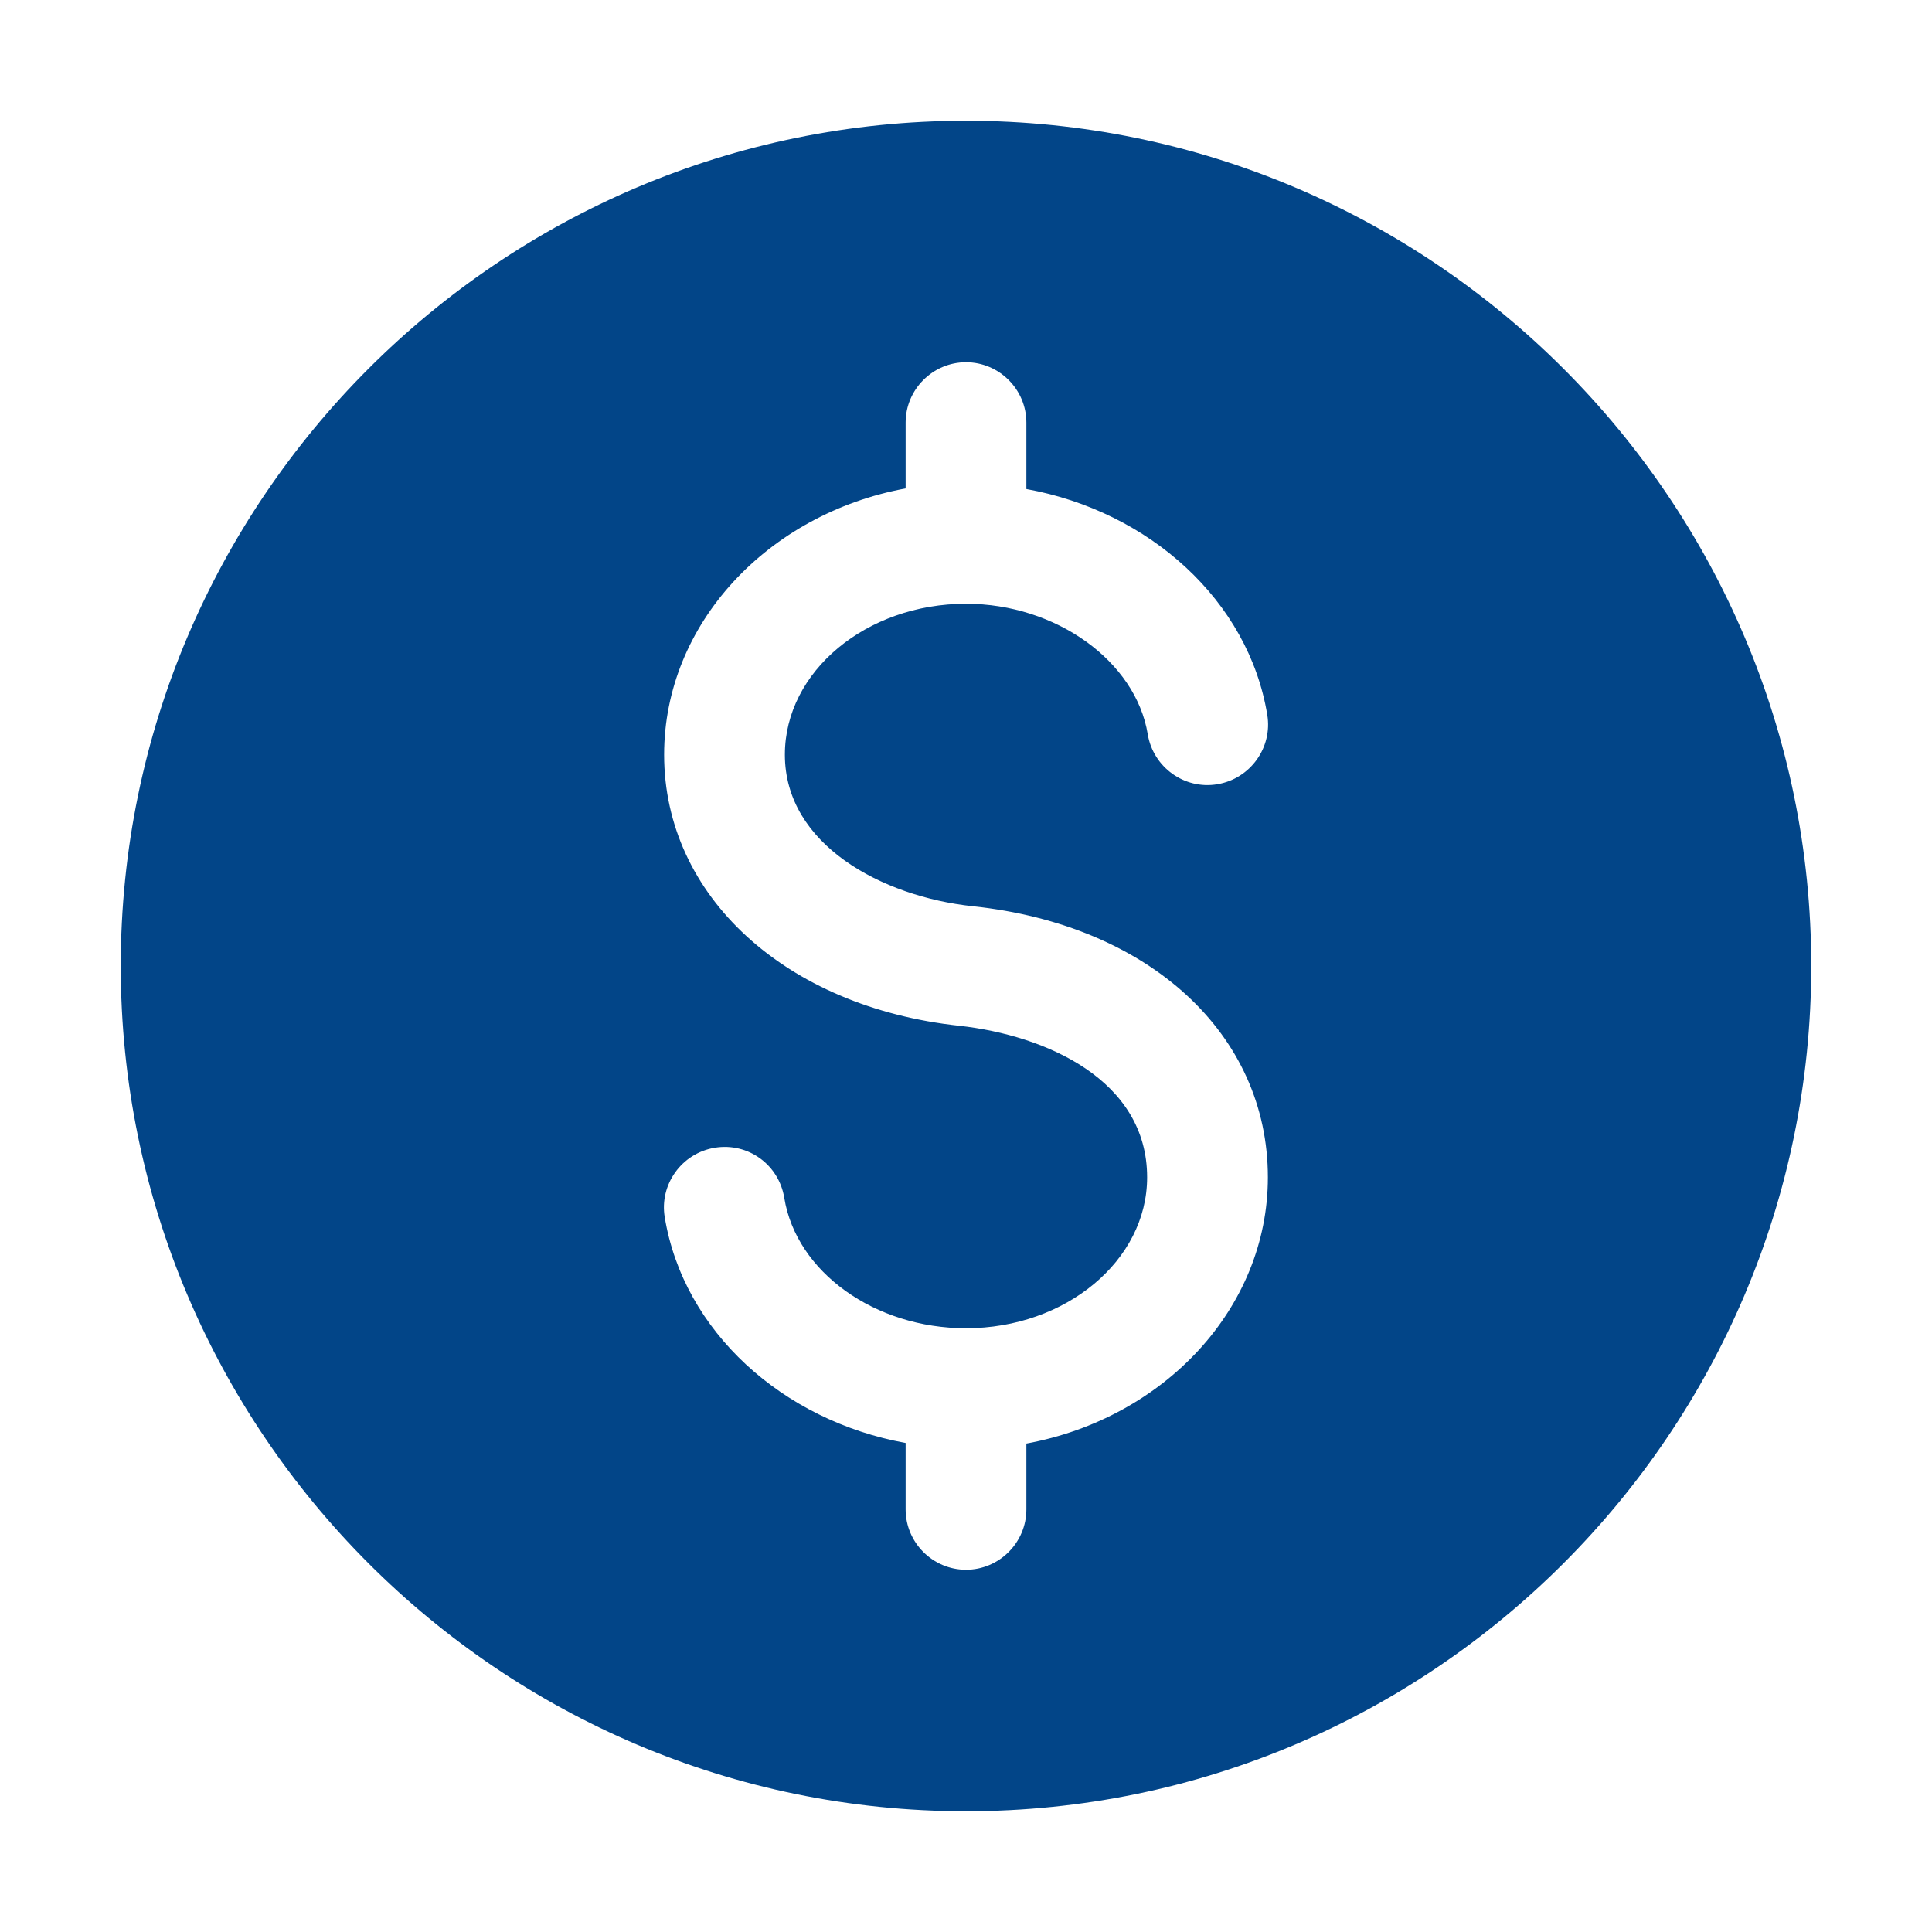 <svg width="32" height="32" viewBox="0 0 32 32" fill="none" xmlns="http://www.w3.org/2000/svg">
<path d="M16 2C8.28 2 2 8.28 2 16C2 23.72 8.28 30 16 30C23.72 30 30 23.72 30 16C30 8.28 23.72 2 16 2ZM21 19.5C21 21.67 19.28 23.49 17 23.91V25C17 25.55 16.55 26 16 26C15.45 26 15 25.55 15 25V23.9C12.96 23.53 11.32 22.05 11.01 20.16C10.92 19.62 11.29 19.1 11.84 19.01C12.39 18.92 12.9 19.29 12.99 19.84C13.19 21.07 14.49 22 16 22C17.65 22 19 20.88 19 19.5C19 17.89 17.33 17.15 15.89 16.99C13.01 16.68 11 14.84 11 12.5C11 10.33 12.72 8.51 15 8.09V7C15 6.45 15.45 6 16 6C16.55 6 17 6.45 17 7V8.1C19.04 8.47 20.68 9.95 20.99 11.84C21.08 12.38 20.71 12.9 20.16 12.99C19.62 13.08 19.1 12.71 19.01 12.16C18.81 10.95 17.49 10 16 10C14.35 10 13 11.12 13 12.5C13 13.99 14.61 14.85 16.11 15.01C19.04 15.32 21 17.13 21 19.5Z" fill="#024588"/>
</svg>
